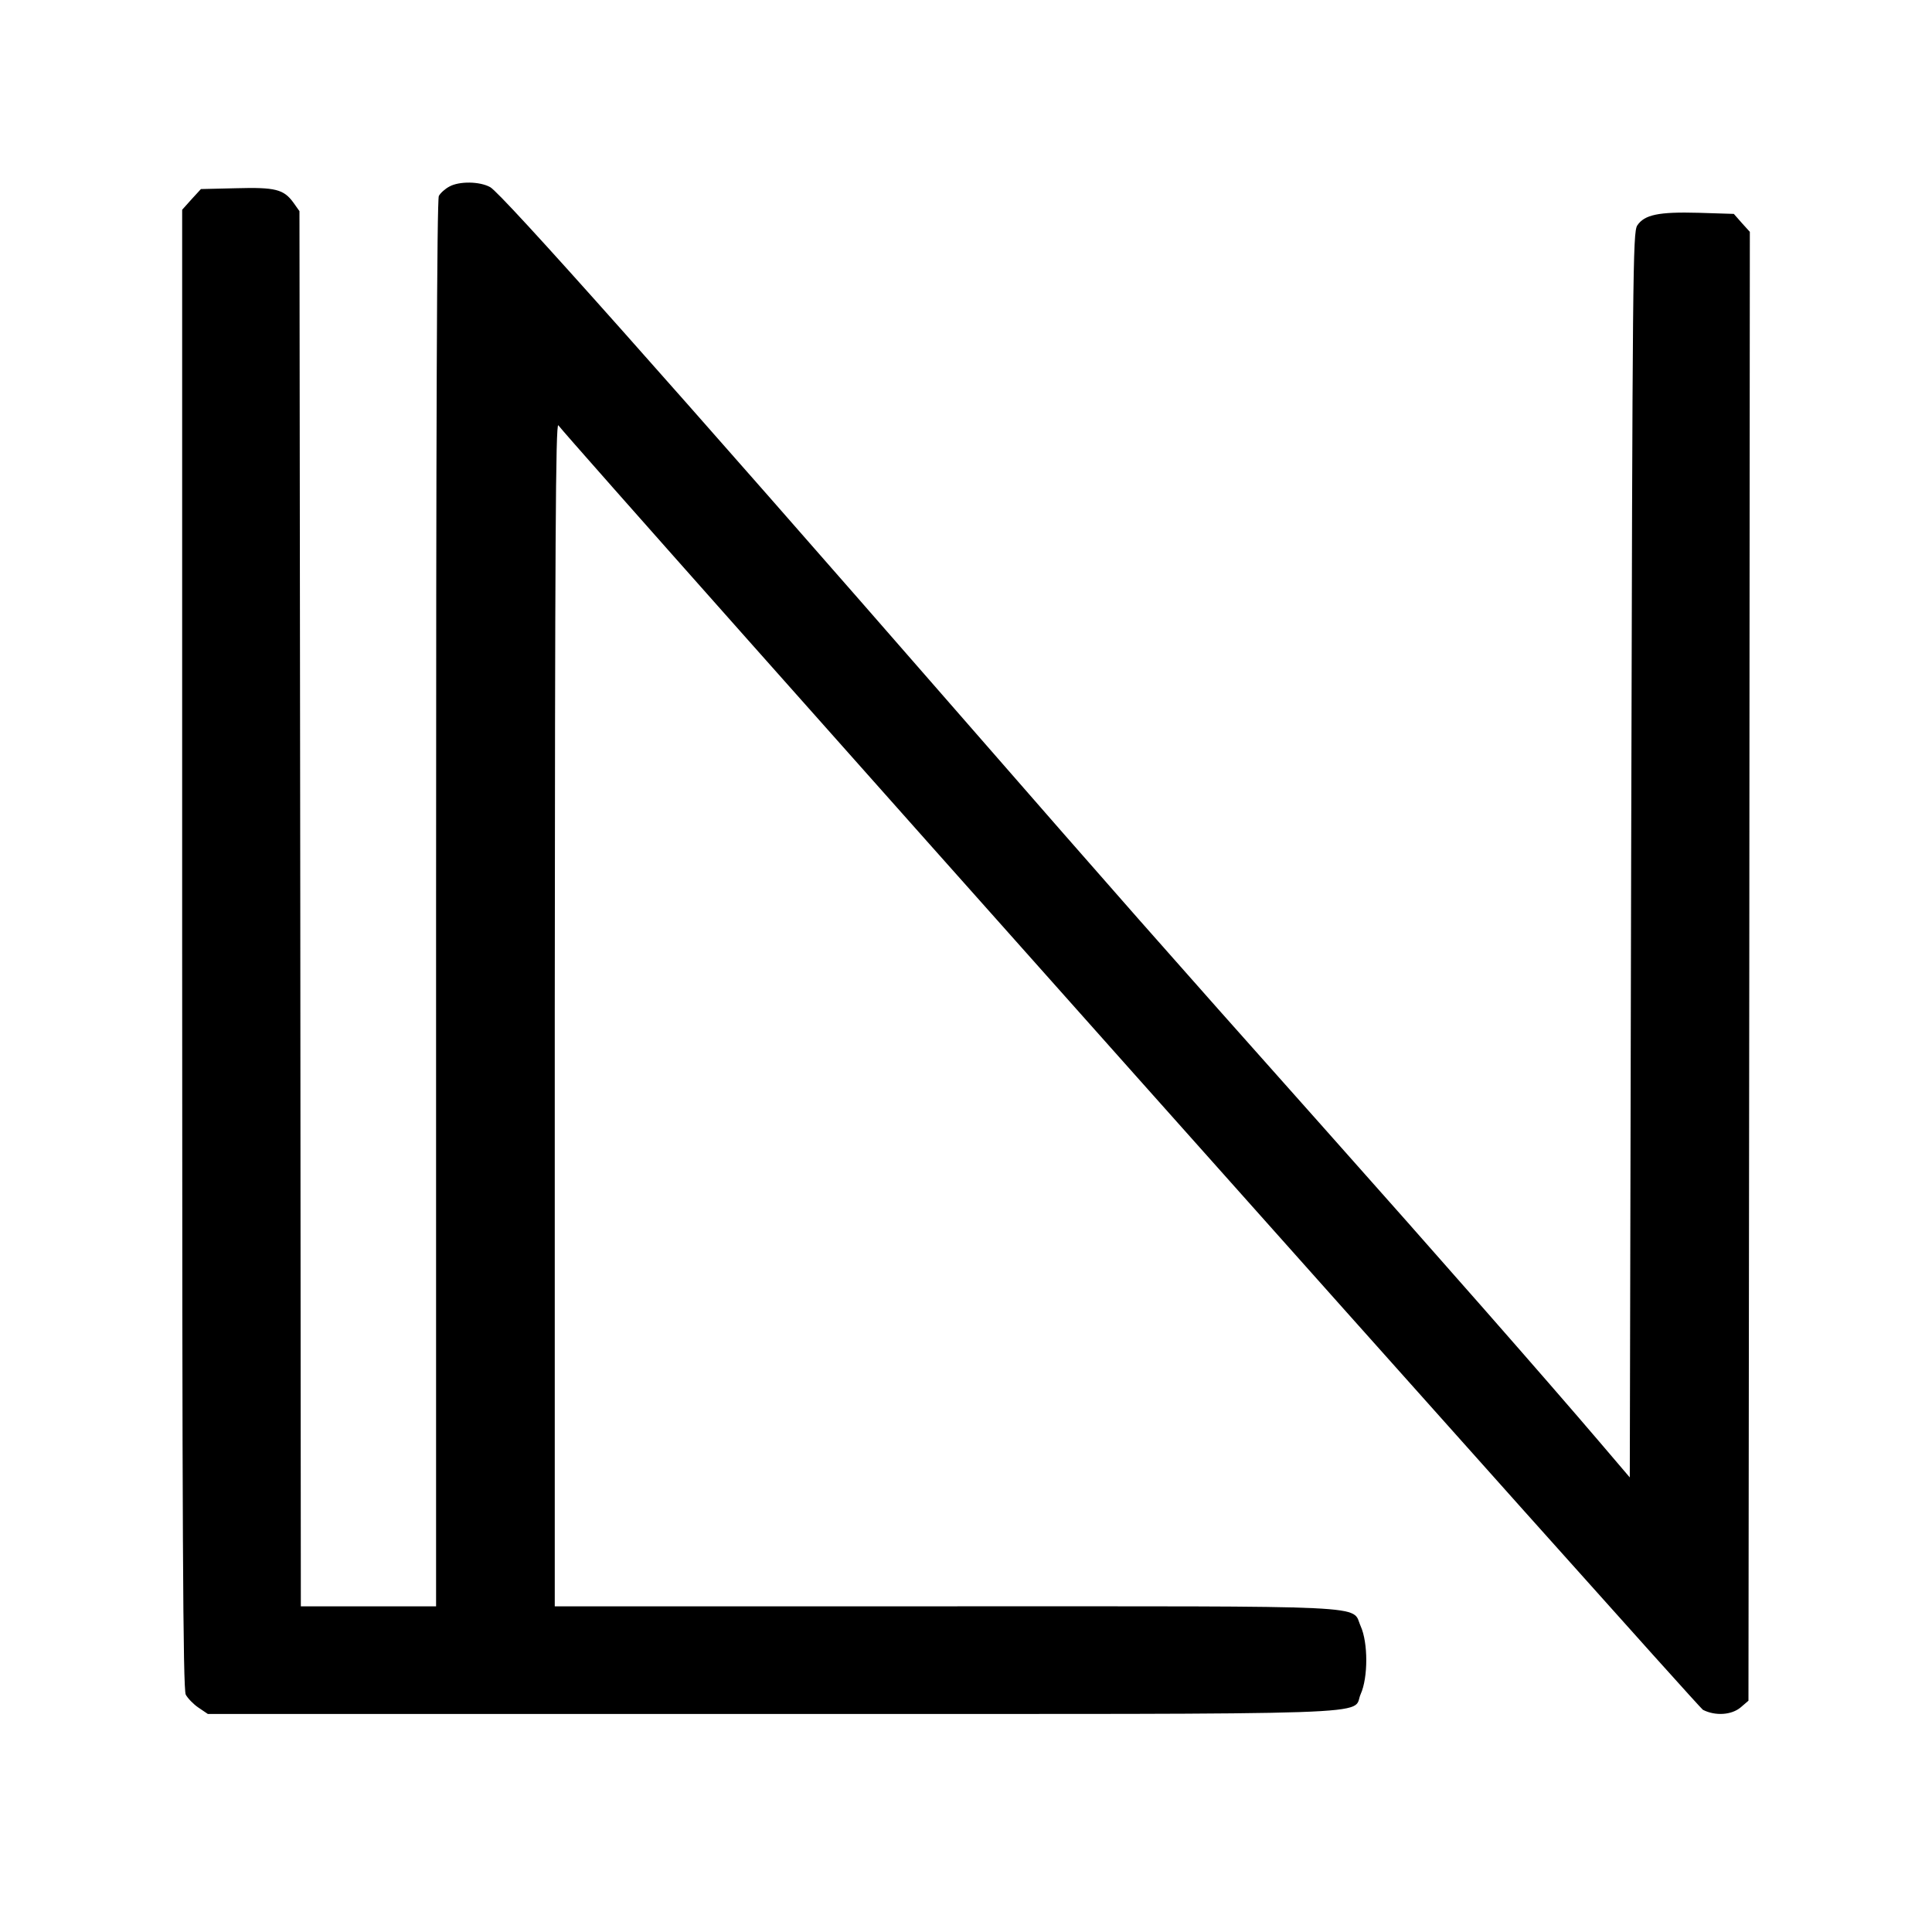 <svg version="1.0" xmlns="http://www.w3.org/2000/svg" width="933.333" height="933.333" viewBox="0 0 700 700"><path d="M162.8 67.6c-1.5.8-3.2 2.3-3.8 3.4-.7 1.2-1 84.5-1 256.4V582h-49l-.2-252.7-.3-252.8-2.2-3.1c-3.5-4.8-6.5-5.6-20.8-5.2l-12.7.3-3.4 3.7L66 76v267.7c0 212.2.3 268.3 1.3 270.3.7 1.3 2.8 3.5 4.6 4.7l3.4 2.3h204.4c228.4 0 209.8.6 213.3-7.2 2.7-6 2.7-18.6 0-24.6-3.5-7.8 8-7.2-150.5-7.2H201V367.2c.1-168.9.3-214.4 1.3-213.1C210.4 164.4 615 618.4 617 619.5c4.5 2.3 10.4 1.9 13.7-.9l2.8-2.4.3-266.1L634 84l-2.9-3.2-2.9-3.3-12.8-.4c-14.5-.4-19.6.7-22.2 4.6-1.6 2.6-1.7 15.8-2.2 228.1l-.5 225.5-11-12.9c-19.1-22.4-58.6-67.4-100-113.9-61-68.5-73.9-83.2-130-147.5C243.4 139.3 181.8 70.1 177.6 67.8c-3.8-2.1-11.2-2.2-14.8-.2z"/></svg>